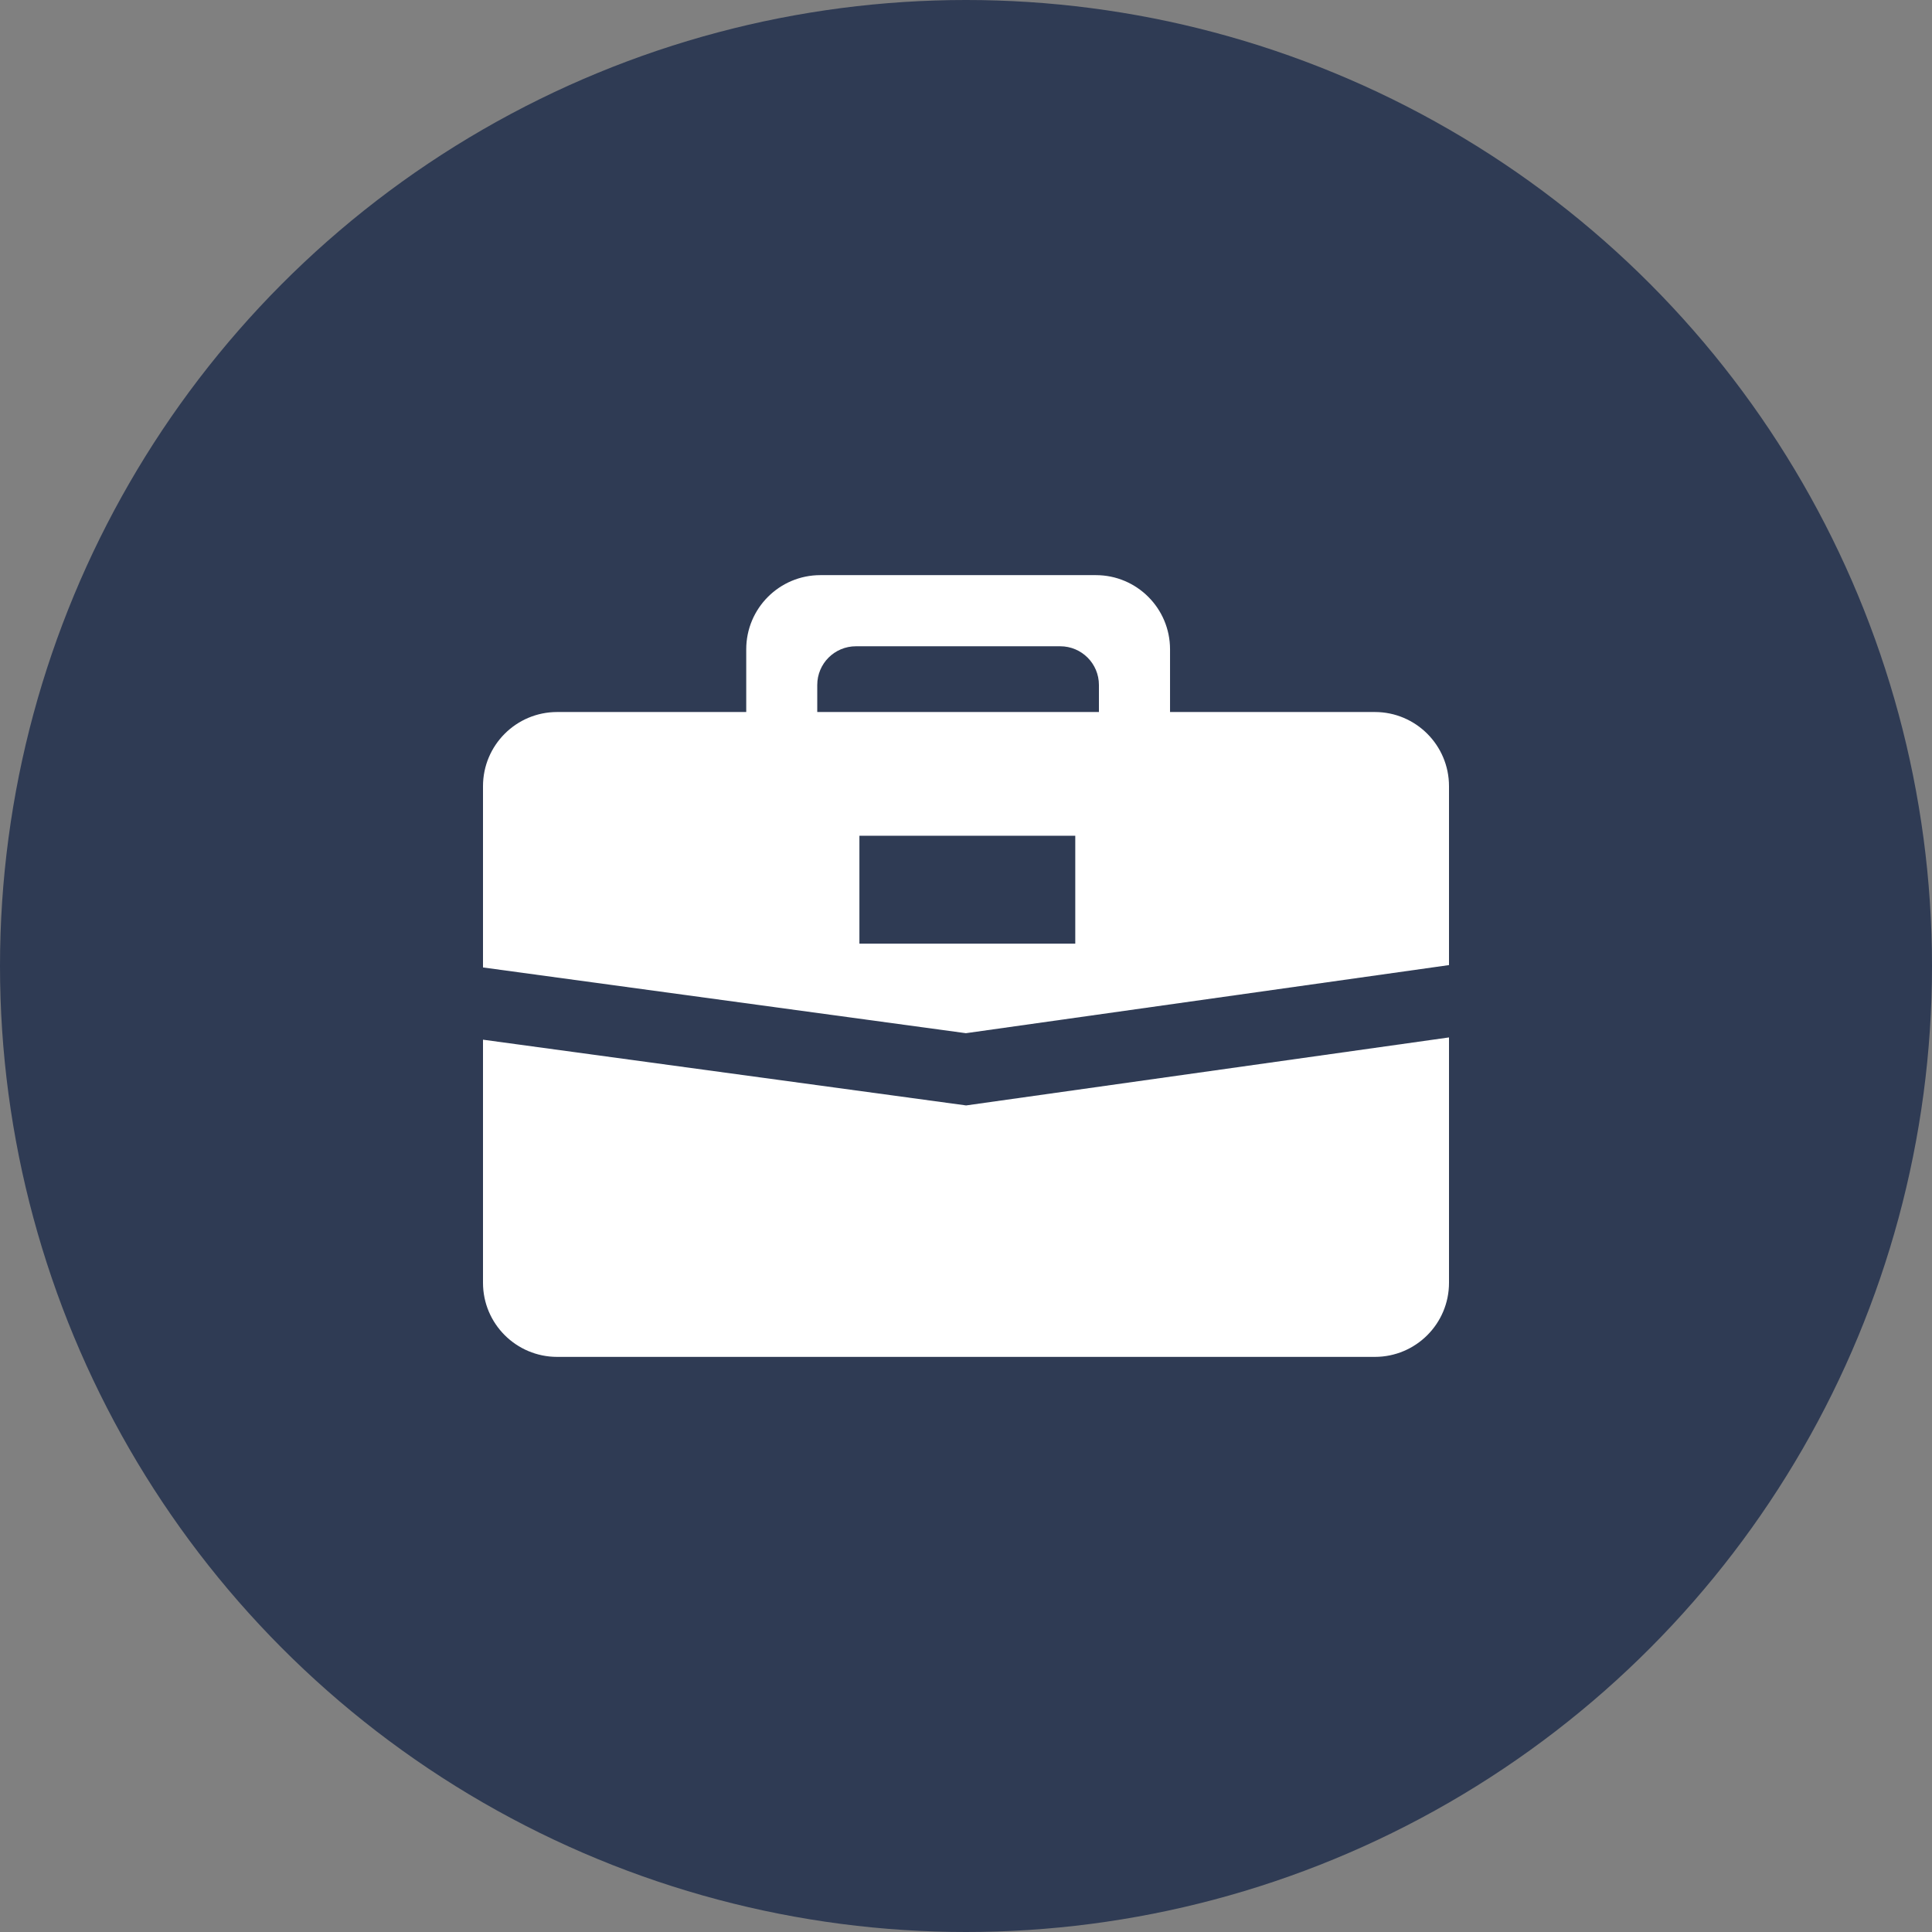<?xml version="1.0" encoding="UTF-8"?> <svg xmlns="http://www.w3.org/2000/svg" width="100" height="100" viewBox="0 0 100 100" fill="none"><rect x="0" y="0" width="100" height="100" fill="#808080" stroke="none"/> <circle cx="50" cy="50" r="50" fill="#2F3B54"></circle> <path d="M25 53.814V66.398C25 68.514 26.72 70.232 28.838 70.232H71.164C73.284 70.232 75 68.514 75 66.398V53.697L50.006 57.217L25 53.814Z" fill="white"></path> <path d="M60.561 36.854V36.825V33.608C60.561 31.487 58.84 29.769 56.723 29.769H42.462C40.343 29.769 38.625 31.487 38.625 33.608V36.825V36.854H28.838C26.72 36.854 25 38.572 25 40.693V50.075L49.995 53.478L75 49.953V40.693C75 38.573 73.281 36.854 71.164 36.854H60.561V36.854ZM55.656 44.21V48.842H44.483V44.21V43.258H55.656V44.21ZM56.881 36.825V36.854H42.301V36.825V35.453C42.301 34.346 43.197 33.451 44.304 33.451H54.877C55.985 33.451 56.88 34.348 56.88 35.453V36.825H56.881Z" fill="white"></path> </svg> 